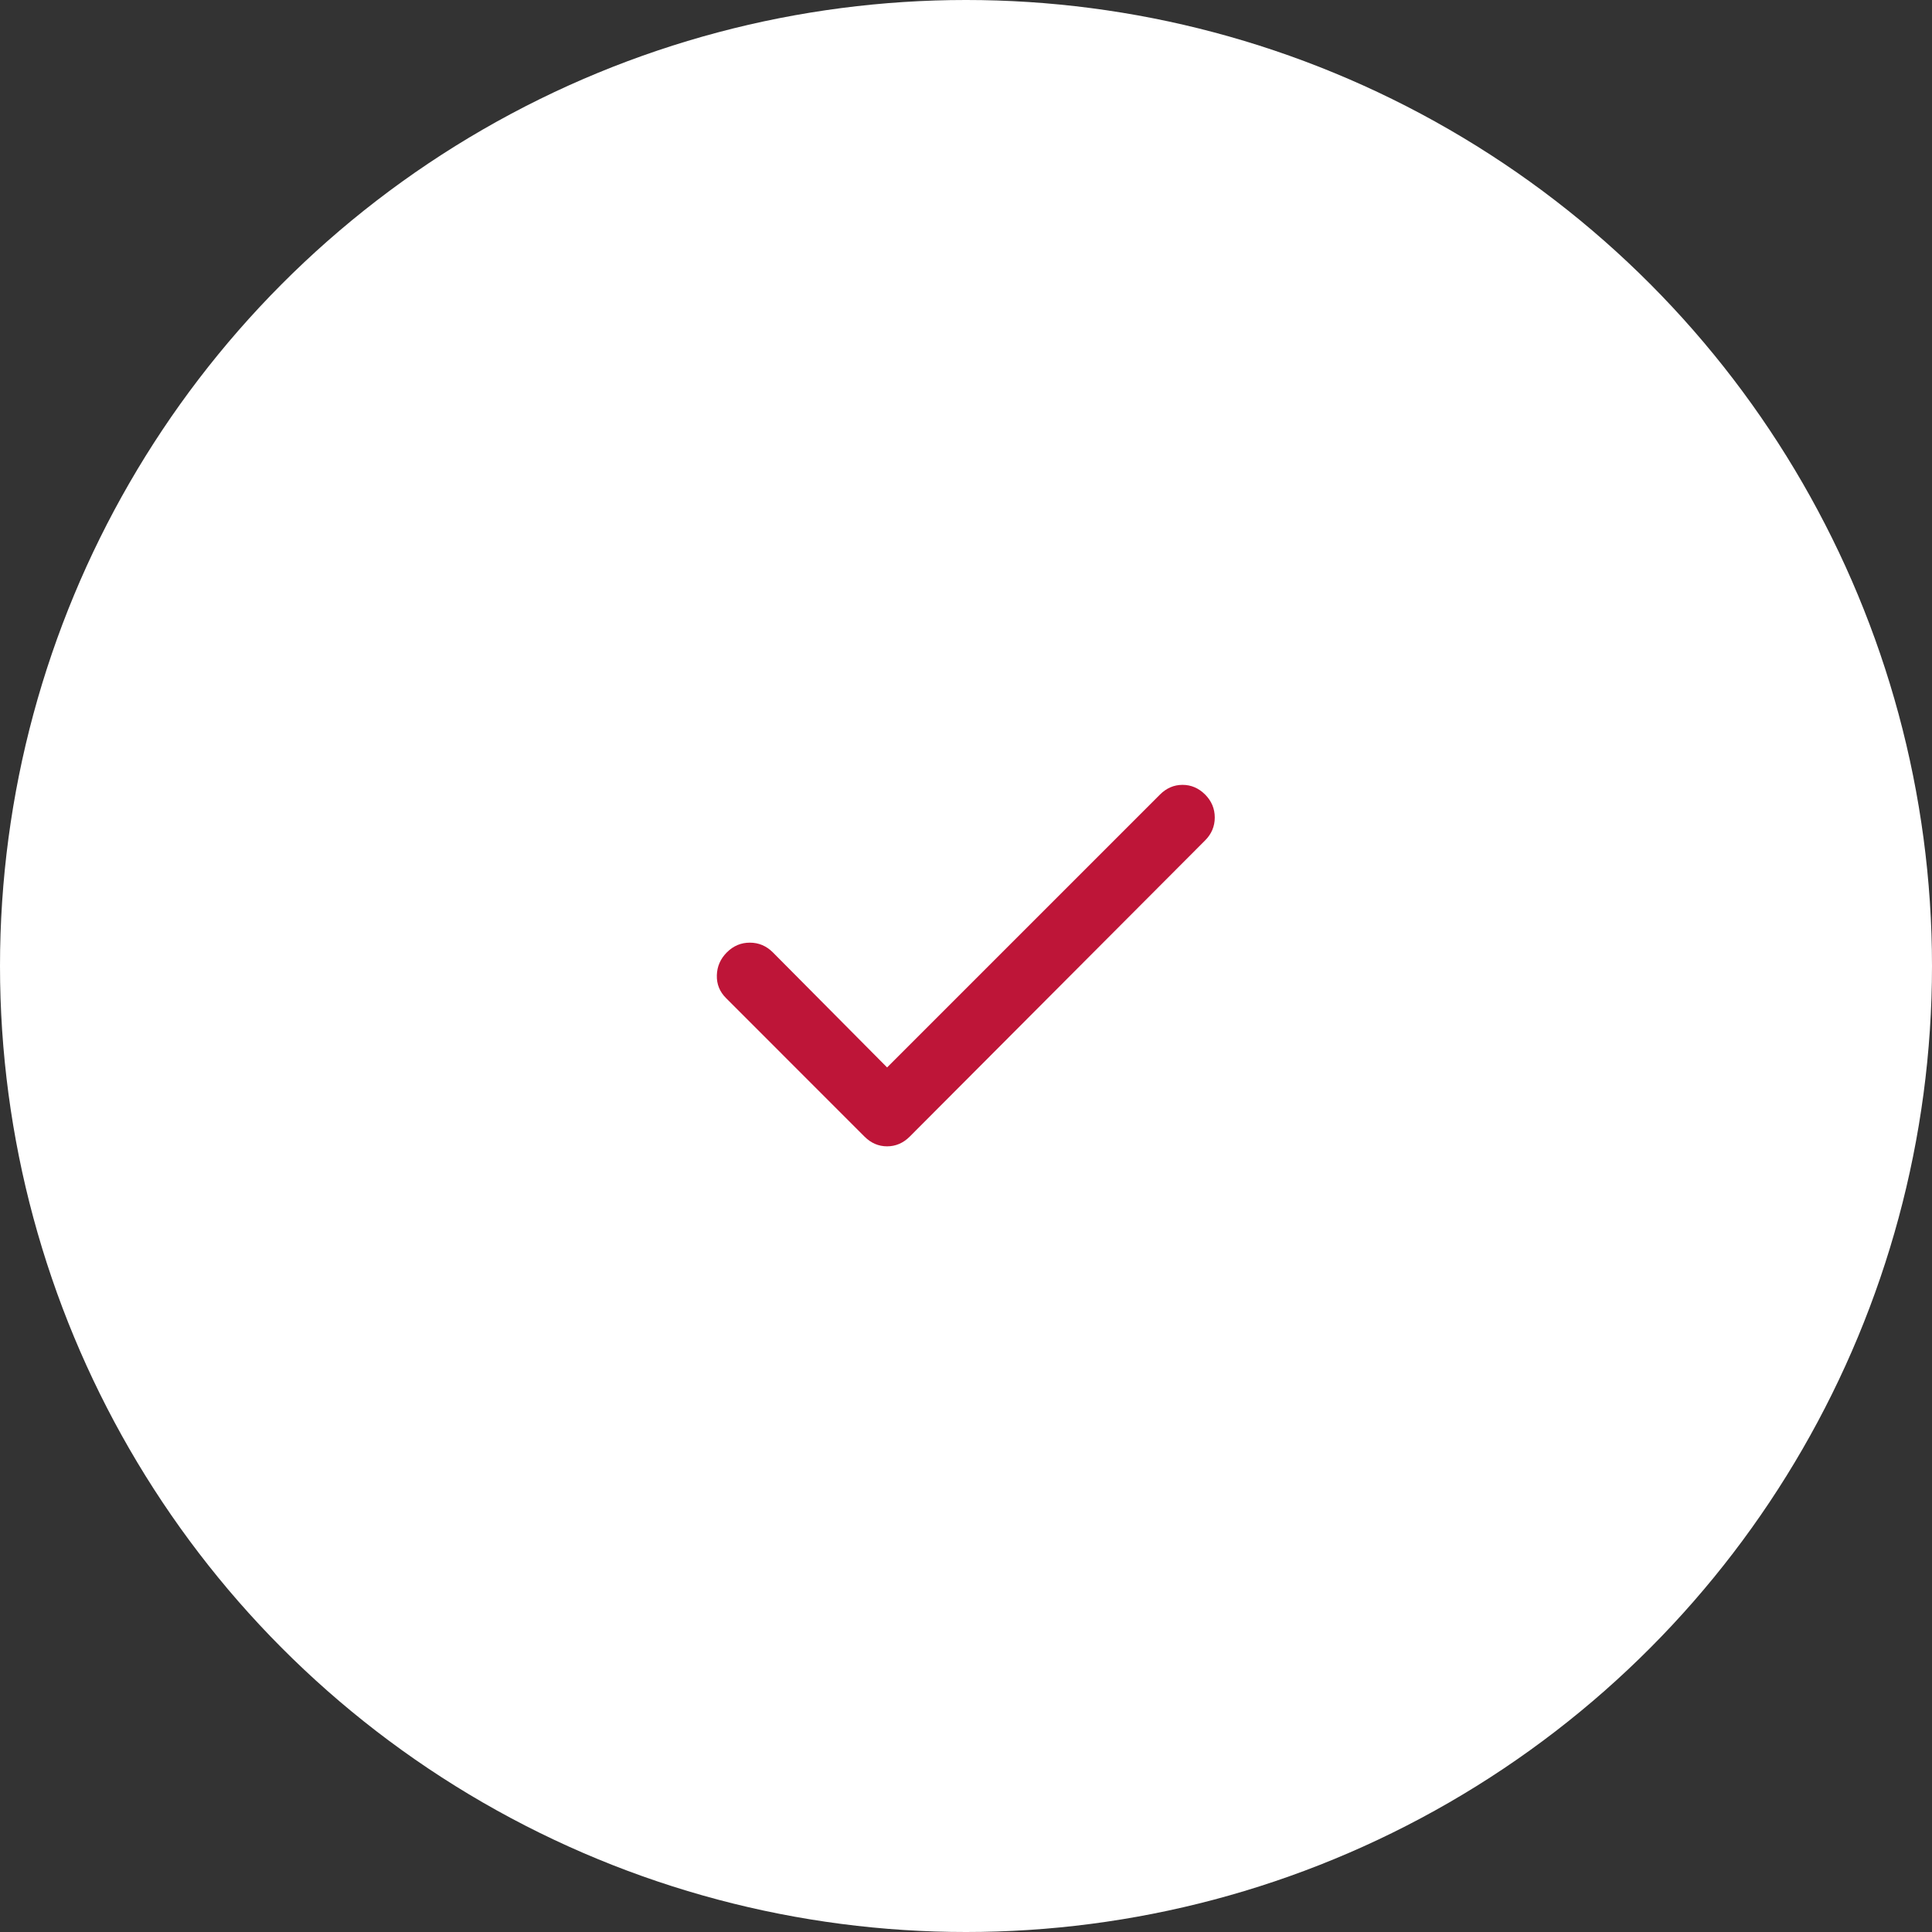<?xml version="1.0" encoding="UTF-8"?> <svg xmlns="http://www.w3.org/2000/svg" width="50" height="50" viewBox="0 0 50 50" fill="none"><rect x="0" y="0" width="50" height="50" fill="#333333" stroke="none"/><circle cx="25" cy="25" r="25" fill="white"></circle><path d="M22.958 27.625L30.021 20.562C30.188 20.396 30.382 20.312 30.604 20.312C30.826 20.312 31.021 20.396 31.188 20.562C31.354 20.729 31.438 20.927 31.438 21.157C31.438 21.386 31.354 21.584 31.188 21.75L23.542 29.417C23.375 29.583 23.18 29.667 22.958 29.667C22.736 29.667 22.542 29.583 22.375 29.417L18.792 25.833C18.625 25.667 18.545 25.469 18.552 25.24C18.558 25.011 18.645 24.813 18.812 24.646C18.98 24.479 19.178 24.395 19.407 24.396C19.636 24.396 19.833 24.48 20 24.646L22.958 27.625Z" fill="#BE1538"></path></svg> 
